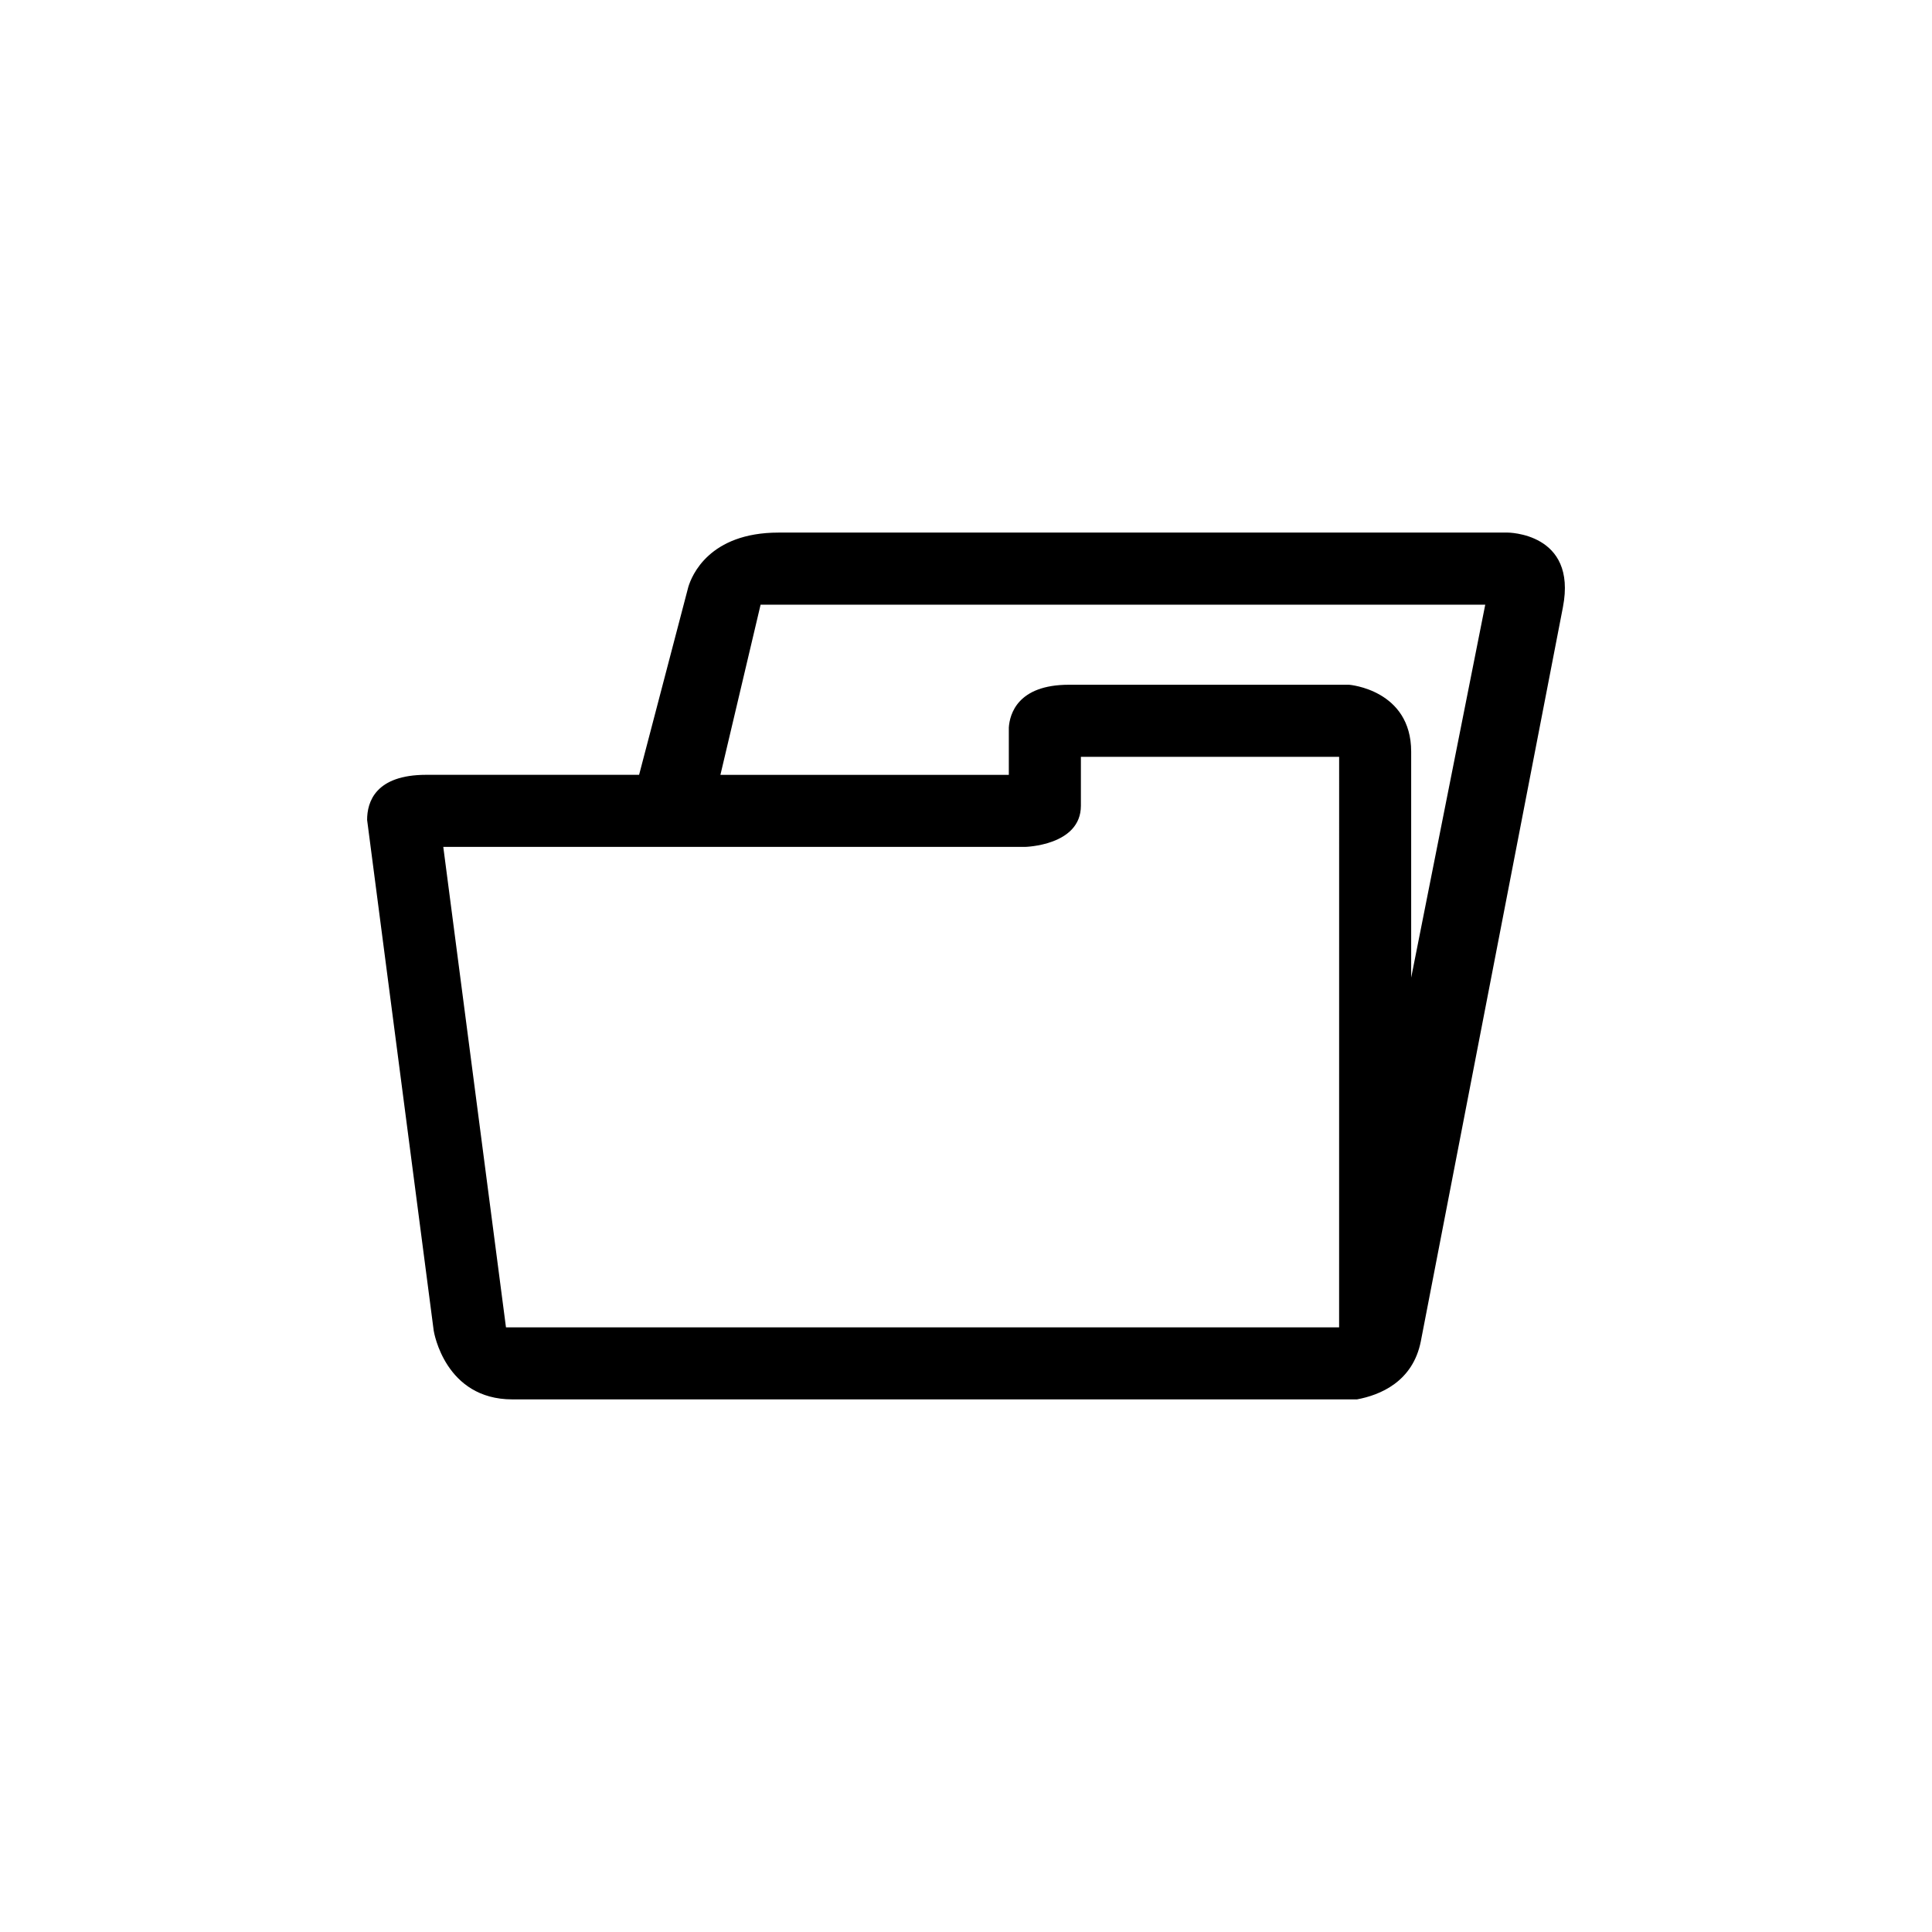 <?xml version="1.0" encoding="UTF-8"?>
<!-- The Best Svg Icon site in the world: iconSvg.co, Visit us! https://iconsvg.co -->
<svg fill="#000000" width="800px" height="800px" version="1.1" viewBox="144 144 512 512" xmlns="http://www.w3.org/2000/svg">
 <path d="m543.44 285.14h-193.1c-18.438 0-23.051 11.445-23.941 14.449l-13.031 49.746h-56.398c-13.465 0-15.684 7.172-15.68 11.957l17.648 135.35c0.07 0.43 3.016 18.211 20.84 18.211h223.83c6.019-1.117 14.832-4.606 16.941-15.473v-0.008l37.645-194.48v-0.012c3.828-19.809-14.75-19.746-14.75-19.746zm-44.562 210.62h-220.79l-16.613-127.32h154.12s14.852-0.293 14.852-10.906v-12.969h68.438zm19.098-92.676v-59.875c0-16.441-16.441-17.742-16.441-17.742h-74.273c-13.613 0-15.668 7.82-15.914 11.309v12.566h-76.43l10.648-45.098h192.04z"/>
</svg>